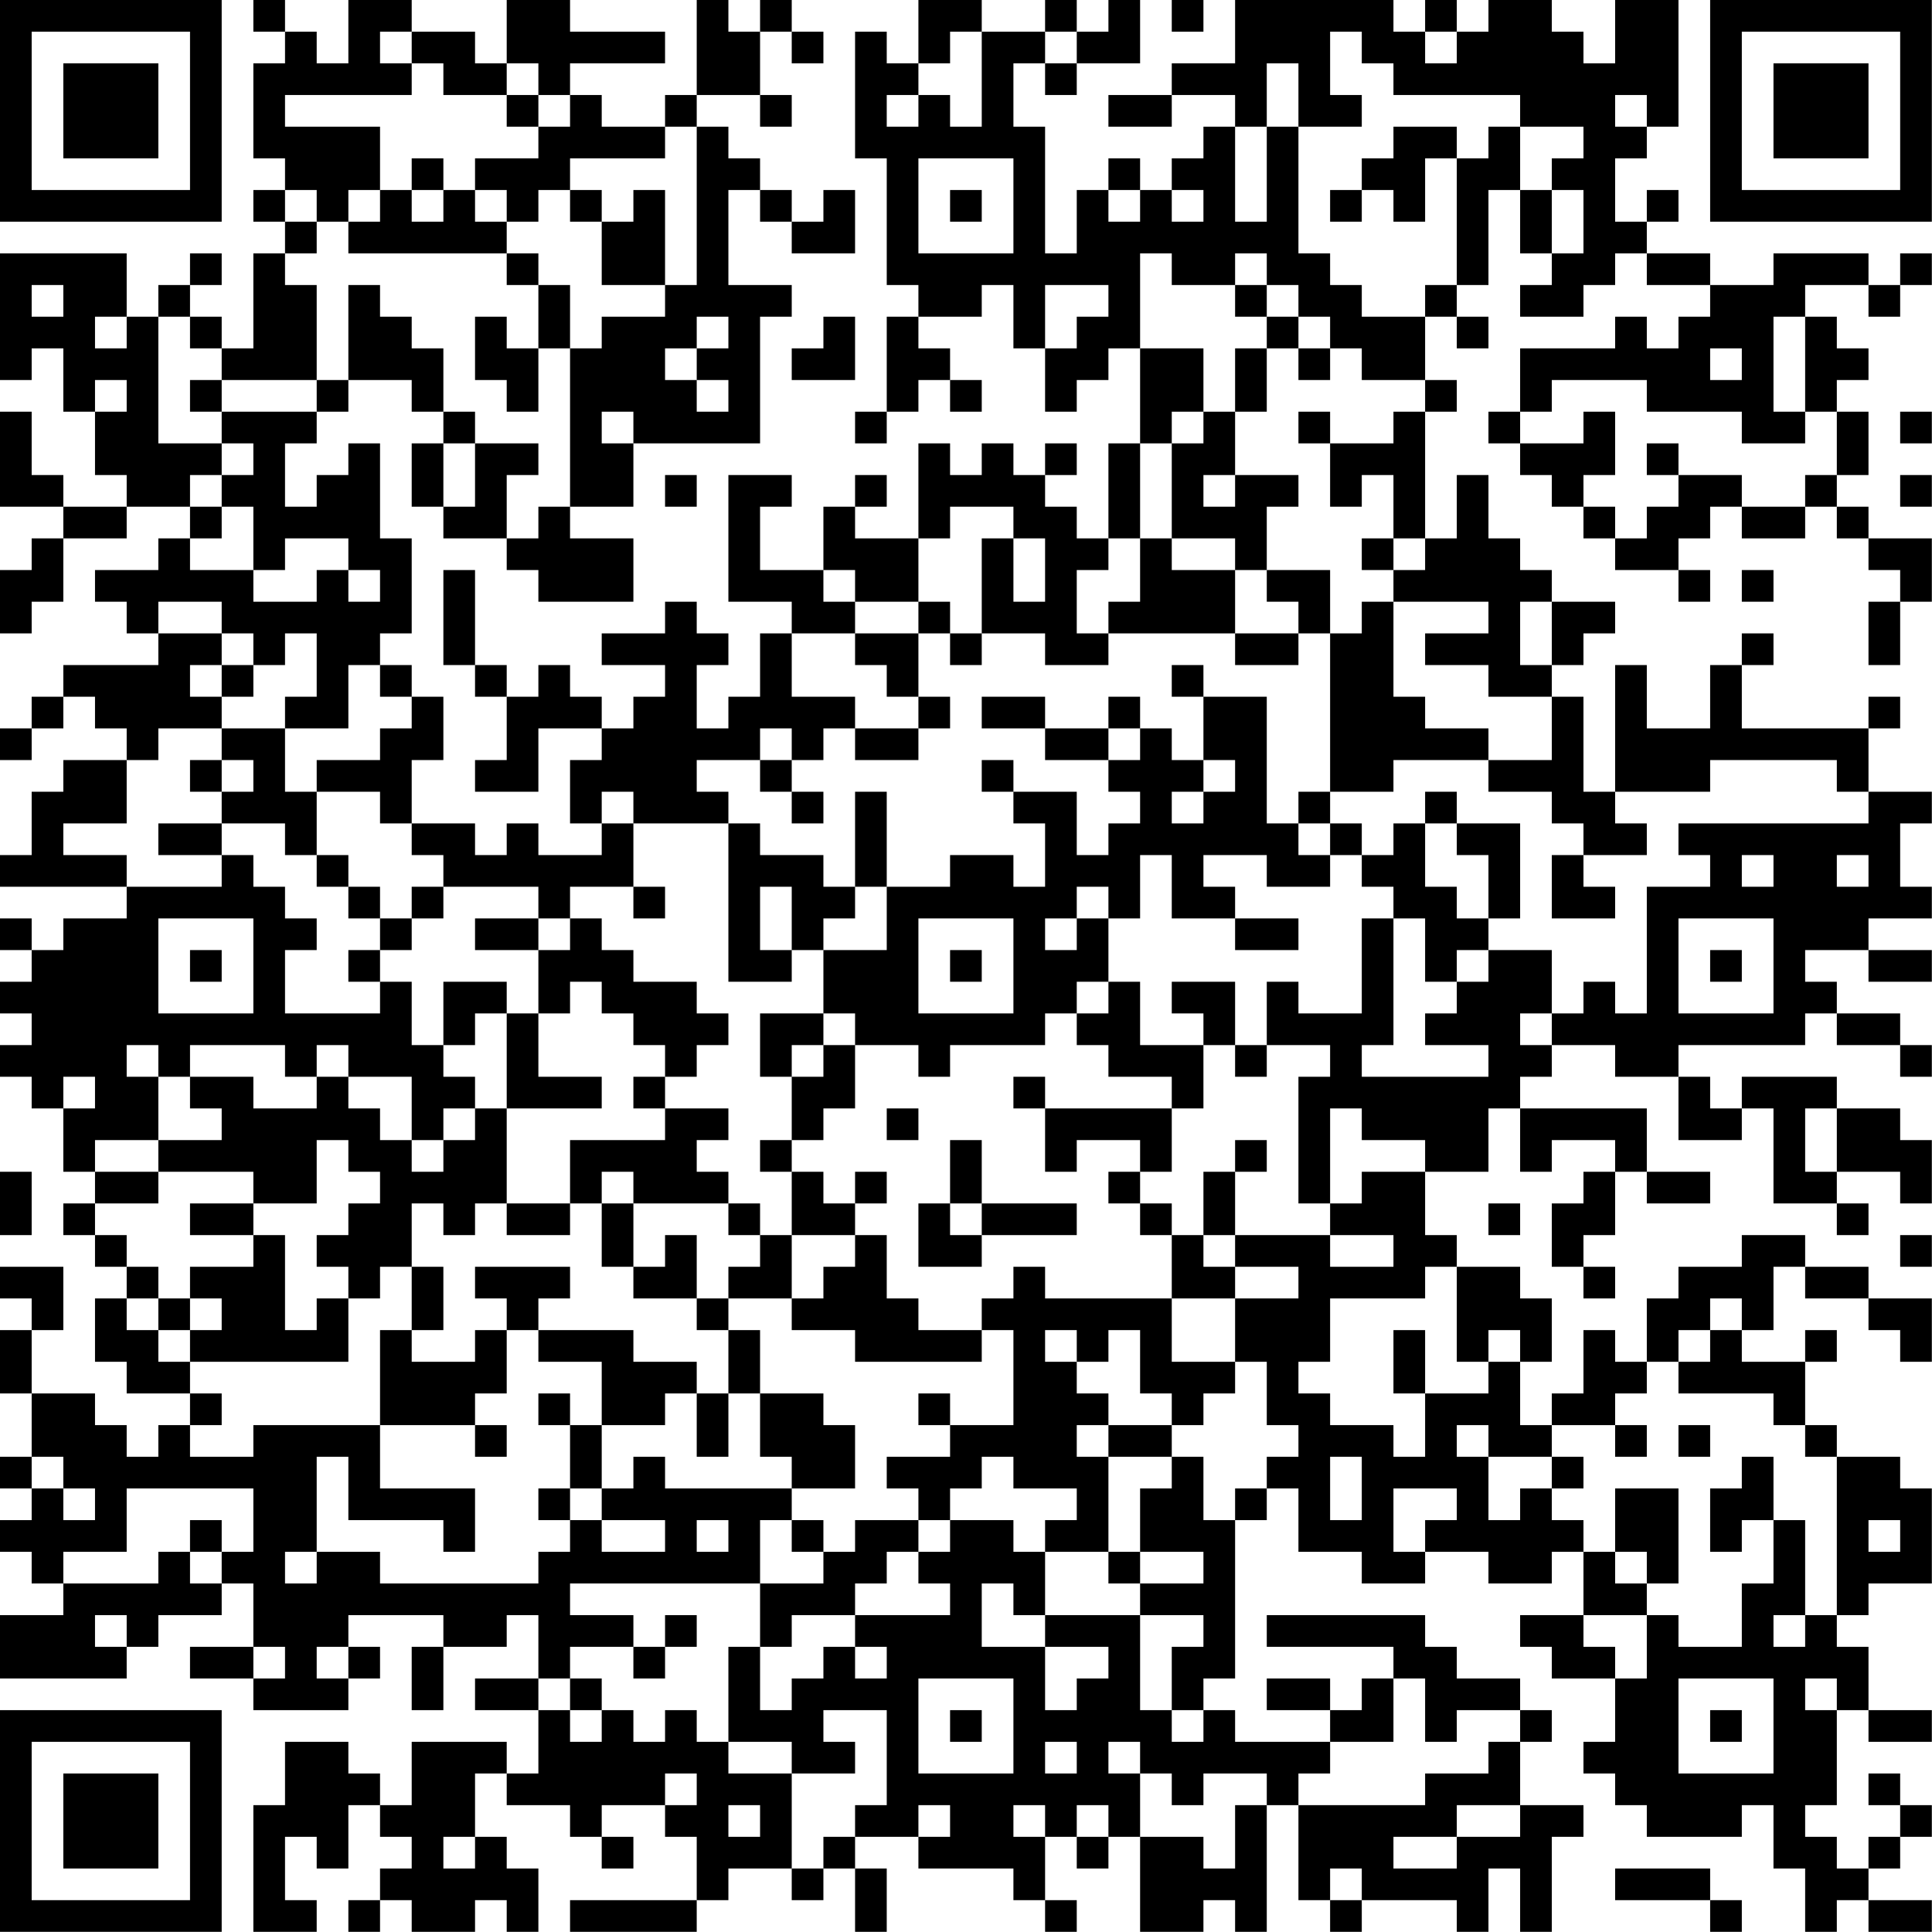 <?xml version="1.0" encoding="UTF-8"?>
<svg xmlns="http://www.w3.org/2000/svg" version="1.1" width="250" height="250" viewBox="0 0 250 250"><rect x="0" y="0" width="250" height="250" fill="#ffffff"/><g transform="scale(4.098)"><g transform="translate(0,0)"><path fill-rule="evenodd" d="M8 0L8 1L9 1L9 2L8 2L8 5L9 5L9 6L8 6L8 7L9 7L9 8L8 8L8 11L7 11L7 10L6 10L6 9L7 9L7 8L6 8L6 9L5 9L5 10L4 10L4 8L0 8L0 12L1 12L1 11L2 11L2 13L3 13L3 15L4 15L4 16L2 16L2 15L1 15L1 13L0 13L0 16L2 16L2 17L1 17L1 18L0 18L0 20L1 20L1 19L2 19L2 17L4 17L4 16L6 16L6 17L5 17L5 18L3 18L3 19L4 19L4 20L5 20L5 21L2 21L2 22L1 22L1 23L0 23L0 24L1 24L1 23L2 23L2 22L3 22L3 23L4 23L4 24L2 24L2 25L1 25L1 27L0 27L0 28L4 28L4 29L2 29L2 30L1 30L1 29L0 29L0 30L1 30L1 31L0 31L0 32L1 32L1 33L0 33L0 34L1 34L1 35L2 35L2 37L3 37L3 38L2 38L2 39L3 39L3 40L4 40L4 41L3 41L3 43L4 43L4 44L6 44L6 45L5 45L5 46L4 46L4 45L3 45L3 44L1 44L1 42L2 42L2 40L0 40L0 41L1 41L1 42L0 42L0 44L1 44L1 46L0 46L0 47L1 47L1 48L0 48L0 49L1 49L1 50L2 50L2 51L0 51L0 53L4 53L4 52L5 52L5 51L7 51L7 50L8 50L8 52L6 52L6 53L8 53L8 54L11 54L11 53L12 53L12 52L11 52L11 51L14 51L14 52L13 52L13 54L14 54L14 52L16 52L16 51L17 51L17 53L15 53L15 54L17 54L17 56L16 56L16 55L13 55L13 57L12 57L12 56L11 56L11 55L9 55L9 57L8 57L8 61L10 61L10 60L9 60L9 58L10 58L10 59L11 59L11 57L12 57L12 58L13 58L13 59L12 59L12 60L11 60L11 61L12 61L12 60L13 60L13 61L15 61L15 60L16 60L16 61L17 61L17 59L16 59L16 58L15 58L15 56L16 56L16 57L18 57L18 58L19 58L19 59L20 59L20 58L19 58L19 57L21 57L21 58L22 58L22 60L18 60L18 61L22 61L22 60L23 60L23 59L25 59L25 60L26 60L26 59L27 59L27 61L28 61L28 59L27 59L27 58L29 58L29 59L32 59L32 60L33 60L33 61L34 61L34 60L33 60L33 58L34 58L34 59L35 59L35 58L36 58L36 61L38 61L38 60L39 60L39 61L40 61L40 57L41 57L41 60L42 60L42 61L43 61L43 60L46 60L46 61L47 61L47 59L48 59L48 61L49 61L49 58L50 58L50 57L48 57L48 55L49 55L49 54L48 54L48 53L46 53L46 52L45 52L45 51L40 51L40 52L44 52L44 53L43 53L43 54L42 54L42 53L40 53L40 54L42 54L42 55L39 55L39 54L38 54L38 53L39 53L39 48L40 48L40 47L41 47L41 49L43 49L43 50L45 50L45 49L47 49L47 50L49 50L49 49L50 49L50 51L48 51L48 52L49 52L49 53L51 53L51 55L50 55L50 56L51 56L51 57L52 57L52 58L55 58L55 57L56 57L56 59L57 59L57 61L58 61L58 60L59 60L59 61L61 61L61 60L59 60L59 59L60 59L60 58L61 58L61 57L60 57L60 56L59 56L59 57L60 57L60 58L59 58L59 59L58 59L58 58L57 58L57 57L58 57L58 54L59 54L59 55L61 55L61 54L59 54L59 52L58 52L58 51L59 51L59 50L61 50L61 47L60 47L60 46L58 46L58 45L57 45L57 43L58 43L58 42L57 42L57 43L55 43L55 42L56 42L56 40L57 40L57 41L59 41L59 42L60 42L60 43L61 43L61 41L59 41L59 40L57 40L57 39L55 39L55 40L53 40L53 41L52 41L52 43L51 43L51 42L50 42L50 44L49 44L49 45L48 45L48 43L49 43L49 41L48 41L48 40L46 40L46 39L45 39L45 37L47 37L47 35L48 35L48 37L49 37L49 36L51 36L51 37L50 37L50 38L49 38L49 40L50 40L50 41L51 41L51 40L50 40L50 39L51 39L51 37L52 37L52 38L54 38L54 37L52 37L52 35L48 35L48 34L49 34L49 33L51 33L51 34L53 34L53 36L55 36L55 35L56 35L56 38L58 38L58 39L59 39L59 38L58 38L58 37L60 37L60 38L61 38L61 36L60 36L60 35L58 35L58 34L55 34L55 35L54 35L54 34L53 34L53 33L57 33L57 32L58 32L58 33L60 33L60 34L61 34L61 33L60 33L60 32L58 32L58 31L57 31L57 30L59 30L59 31L61 31L61 30L59 30L59 29L61 29L61 28L60 28L60 26L61 26L61 25L59 25L59 23L60 23L60 22L59 22L59 23L55 23L55 21L56 21L56 20L55 20L55 21L54 21L54 23L52 23L52 21L51 21L51 25L50 25L50 22L49 22L49 21L50 21L50 20L51 20L51 19L49 19L49 18L48 18L48 17L47 17L47 15L46 15L46 17L45 17L45 13L46 13L46 12L45 12L45 10L46 10L46 11L47 11L47 10L46 10L46 9L47 9L47 6L48 6L48 8L49 8L49 9L48 9L48 10L50 10L50 9L51 9L51 8L52 8L52 9L54 9L54 10L53 10L53 11L52 11L52 10L51 10L51 11L48 11L48 13L47 13L47 14L48 14L48 15L49 15L49 16L50 16L50 17L51 17L51 18L53 18L53 19L54 19L54 18L53 18L53 17L54 17L54 16L55 16L55 17L57 17L57 16L58 16L58 17L59 17L59 18L60 18L60 19L59 19L59 21L60 21L60 19L61 19L61 17L59 17L59 16L58 16L58 15L59 15L59 13L58 13L58 12L59 12L59 11L58 11L58 10L57 10L57 9L59 9L59 10L60 10L60 9L61 9L61 8L60 8L60 9L59 9L59 8L56 8L56 9L54 9L54 8L52 8L52 7L53 7L53 6L52 6L52 7L51 7L51 5L52 5L52 4L53 4L53 0L51 0L51 2L50 2L50 1L49 1L49 0L47 0L47 1L46 1L46 0L45 0L45 1L44 1L44 0L39 0L39 2L37 2L37 3L35 3L35 4L37 4L37 3L39 3L39 4L38 4L38 5L37 5L37 6L36 6L36 5L35 5L35 6L34 6L34 8L33 8L33 4L32 4L32 2L33 2L33 3L34 3L34 2L36 2L36 0L35 0L35 1L34 1L34 0L33 0L33 1L31 1L31 0L29 0L29 2L28 2L28 1L27 1L27 5L28 5L28 9L29 9L29 10L28 10L28 13L27 13L27 14L28 14L28 13L29 13L29 12L30 12L30 13L31 13L31 12L30 12L30 11L29 11L29 10L31 10L31 9L32 9L32 11L33 11L33 13L34 13L34 12L35 12L35 11L36 11L36 14L35 14L35 17L34 17L34 16L33 16L33 15L34 15L34 14L33 14L33 15L32 15L32 14L31 14L31 15L30 15L30 14L29 14L29 17L27 17L27 16L28 16L28 15L27 15L27 16L26 16L26 18L24 18L24 16L25 16L25 15L23 15L23 19L25 19L25 20L24 20L24 22L23 22L23 23L22 23L22 21L23 21L23 20L22 20L22 19L21 19L21 20L19 20L19 21L21 21L21 22L20 22L20 23L19 23L19 22L18 22L18 21L17 21L17 22L16 22L16 21L15 21L15 18L14 18L14 21L15 21L15 22L16 22L16 24L15 24L15 25L17 25L17 23L19 23L19 24L18 24L18 26L19 26L19 27L17 27L17 26L16 26L16 27L15 27L15 26L13 26L13 24L14 24L14 22L13 22L13 21L12 21L12 20L13 20L13 17L12 17L12 14L11 14L11 15L10 15L10 16L9 16L9 14L10 14L10 13L11 13L11 12L13 12L13 13L14 13L14 14L13 14L13 16L14 16L14 17L16 17L16 18L17 18L17 19L20 19L20 17L18 17L18 16L20 16L20 14L24 14L24 10L25 10L25 9L23 9L23 6L24 6L24 7L25 7L25 8L27 8L27 6L26 6L26 7L25 7L25 6L24 6L24 5L23 5L23 4L22 4L22 3L24 3L24 4L25 4L25 3L24 3L24 1L25 1L25 2L26 2L26 1L25 1L25 0L24 0L24 1L23 1L23 0L22 0L22 3L21 3L21 4L19 4L19 3L18 3L18 2L21 2L21 1L18 1L18 0L16 0L16 2L15 2L15 1L13 1L13 0L11 0L11 2L10 2L10 1L9 1L9 0ZM37 0L37 1L38 1L38 0ZM12 1L12 2L13 2L13 3L9 3L9 4L12 4L12 6L11 6L11 7L10 7L10 6L9 6L9 7L10 7L10 8L9 8L9 9L10 9L10 12L7 12L7 11L6 11L6 10L5 10L5 14L7 14L7 15L6 15L6 16L7 16L7 17L6 17L6 18L8 18L8 19L10 19L10 18L11 18L11 19L12 19L12 18L11 18L11 17L9 17L9 18L8 18L8 16L7 16L7 15L8 15L8 14L7 14L7 13L10 13L10 12L11 12L11 9L12 9L12 10L13 10L13 11L14 11L14 13L15 13L15 14L14 14L14 16L15 16L15 14L17 14L17 15L16 15L16 17L17 17L17 16L18 16L18 11L19 11L19 10L21 10L21 9L22 9L22 4L21 4L21 5L18 5L18 6L17 6L17 7L16 7L16 6L15 6L15 5L17 5L17 4L18 4L18 3L17 3L17 2L16 2L16 3L14 3L14 2L13 2L13 1ZM30 1L30 2L29 2L29 3L28 3L28 4L29 4L29 3L30 3L30 4L31 4L31 1ZM33 1L33 2L34 2L34 1ZM42 1L42 3L43 3L43 4L41 4L41 2L40 2L40 4L39 4L39 7L40 7L40 4L41 4L41 8L42 8L42 9L43 9L43 10L45 10L45 9L46 9L46 5L47 5L47 4L48 4L48 6L49 6L49 8L50 8L50 6L49 6L49 5L50 5L50 4L48 4L48 3L44 3L44 2L43 2L43 1ZM45 1L45 2L46 2L46 1ZM16 3L16 4L17 4L17 3ZM51 3L51 4L52 4L52 3ZM44 4L44 5L43 5L43 6L42 6L42 7L43 7L43 6L44 6L44 7L45 7L45 5L46 5L46 4ZM13 5L13 6L12 6L12 7L11 7L11 8L16 8L16 9L17 9L17 11L16 11L16 10L15 10L15 12L16 12L16 13L17 13L17 11L18 11L18 9L17 9L17 8L16 8L16 7L15 7L15 6L14 6L14 5ZM29 5L29 8L32 8L32 5ZM13 6L13 7L14 7L14 6ZM18 6L18 7L19 7L19 9L21 9L21 6L20 6L20 7L19 7L19 6ZM30 6L30 7L31 7L31 6ZM35 6L35 7L36 7L36 6ZM37 6L37 7L38 7L38 6ZM36 8L36 11L38 11L38 13L37 13L37 14L36 14L36 17L35 17L35 18L34 18L34 20L35 20L35 21L33 21L33 20L31 20L31 17L32 17L32 19L33 19L33 17L32 17L32 16L30 16L30 17L29 17L29 19L27 19L27 18L26 18L26 19L27 19L27 20L25 20L25 22L27 22L27 23L26 23L26 24L25 24L25 23L24 23L24 24L22 24L22 25L23 25L23 26L20 26L20 25L19 25L19 26L20 26L20 28L18 28L18 29L17 29L17 28L14 28L14 27L13 27L13 26L12 26L12 25L10 25L10 24L12 24L12 23L13 23L13 22L12 22L12 21L11 21L11 23L9 23L9 22L10 22L10 20L9 20L9 21L8 21L8 20L7 20L7 19L5 19L5 20L7 20L7 21L6 21L6 22L7 22L7 23L5 23L5 24L4 24L4 26L2 26L2 27L4 27L4 28L7 28L7 27L8 27L8 28L9 28L9 29L10 29L10 30L9 30L9 32L12 32L12 31L13 31L13 33L14 33L14 34L15 34L15 35L14 35L14 36L13 36L13 34L11 34L11 33L10 33L10 34L9 34L9 33L6 33L6 34L5 34L5 33L4 33L4 34L5 34L5 36L3 36L3 37L5 37L5 38L3 38L3 39L4 39L4 40L5 40L5 41L4 41L4 42L5 42L5 43L6 43L6 44L7 44L7 45L6 45L6 46L8 46L8 45L12 45L12 47L15 47L15 49L14 49L14 48L11 48L11 46L10 46L10 49L9 49L9 50L10 50L10 49L12 49L12 50L17 50L17 49L18 49L18 48L19 48L19 49L21 49L21 48L19 48L19 47L20 47L20 46L21 46L21 47L25 47L25 48L24 48L24 50L18 50L18 51L20 51L20 52L18 52L18 53L17 53L17 54L18 54L18 55L19 55L19 54L20 54L20 55L21 55L21 54L22 54L22 55L23 55L23 56L25 56L25 59L26 59L26 58L27 58L27 57L28 57L28 54L26 54L26 55L27 55L27 56L25 56L25 55L23 55L23 52L24 52L24 54L25 54L25 53L26 53L26 52L27 52L27 53L28 53L28 52L27 52L27 51L30 51L30 50L29 50L29 49L30 49L30 48L32 48L32 49L33 49L33 51L32 51L32 50L31 50L31 52L33 52L33 54L34 54L34 53L35 53L35 52L33 52L33 51L36 51L36 54L37 54L37 55L38 55L38 54L37 54L37 52L38 52L38 51L36 51L36 50L38 50L38 49L36 49L36 47L37 47L37 46L38 46L38 48L39 48L39 47L40 47L40 46L41 46L41 45L40 45L40 43L39 43L39 41L41 41L41 40L39 40L39 39L42 39L42 40L44 40L44 39L42 39L42 38L43 38L43 37L45 37L45 36L43 36L43 35L42 35L42 38L41 38L41 34L42 34L42 33L40 33L40 31L41 31L41 32L43 32L43 29L44 29L44 33L43 33L43 34L47 34L47 33L45 33L45 32L46 32L46 31L47 31L47 30L49 30L49 32L48 32L48 33L49 33L49 32L50 32L50 31L51 31L51 32L52 32L52 28L54 28L54 27L53 27L53 26L59 26L59 25L58 25L58 24L54 24L54 25L51 25L51 26L52 26L52 27L50 27L50 26L49 26L49 25L47 25L47 24L49 24L49 22L47 22L47 21L45 21L45 20L47 20L47 19L44 19L44 18L45 18L45 17L44 17L44 15L43 15L43 16L42 16L42 14L44 14L44 13L45 13L45 12L43 12L43 11L42 11L42 10L41 10L41 9L40 9L40 8L39 8L39 9L37 9L37 8ZM1 9L1 10L2 10L2 9ZM33 9L33 11L34 11L34 10L35 10L35 9ZM39 9L39 10L40 10L40 11L39 11L39 13L38 13L38 14L37 14L37 17L36 17L36 19L35 19L35 20L39 20L39 21L41 21L41 20L42 20L42 25L41 25L41 26L40 26L40 22L38 22L38 21L37 21L37 22L38 22L38 24L37 24L37 23L36 23L36 22L35 22L35 23L33 23L33 22L31 22L31 23L33 23L33 24L35 24L35 25L36 25L36 26L35 26L35 27L34 27L34 25L32 25L32 24L31 24L31 25L32 25L32 26L33 26L33 28L32 28L32 27L30 27L30 28L28 28L28 25L27 25L27 28L26 28L26 27L24 27L24 26L23 26L23 31L25 31L25 30L26 30L26 32L24 32L24 34L25 34L25 36L24 36L24 37L25 37L25 39L24 39L24 38L23 38L23 37L22 37L22 36L23 36L23 35L21 35L21 34L22 34L22 33L23 33L23 32L22 32L22 31L20 31L20 30L19 30L19 29L18 29L18 30L17 30L17 29L15 29L15 30L17 30L17 32L16 32L16 31L14 31L14 33L15 33L15 32L16 32L16 35L15 35L15 36L14 36L14 37L13 37L13 36L12 36L12 35L11 35L11 34L10 34L10 35L8 35L8 34L6 34L6 35L7 35L7 36L5 36L5 37L8 37L8 38L6 38L6 39L8 39L8 40L6 40L6 41L5 41L5 42L6 42L6 43L11 43L11 41L12 41L12 40L13 40L13 42L12 42L12 45L15 45L15 46L16 46L16 45L15 45L15 44L16 44L16 42L17 42L17 43L19 43L19 45L18 45L18 44L17 44L17 45L18 45L18 47L17 47L17 48L18 48L18 47L19 47L19 45L21 45L21 44L22 44L22 46L23 46L23 44L24 44L24 46L25 46L25 47L27 47L27 45L26 45L26 44L24 44L24 42L23 42L23 41L25 41L25 42L27 42L27 43L31 43L31 42L32 42L32 45L30 45L30 44L29 44L29 45L30 45L30 46L28 46L28 47L29 47L29 48L27 48L27 49L26 49L26 48L25 48L25 49L26 49L26 50L24 50L24 52L25 52L25 51L27 51L27 50L28 50L28 49L29 49L29 48L30 48L30 47L31 47L31 46L32 46L32 47L34 47L34 48L33 48L33 49L35 49L35 50L36 50L36 49L35 49L35 46L37 46L37 45L38 45L38 44L39 44L39 43L37 43L37 41L39 41L39 40L38 40L38 39L39 39L39 37L40 37L40 36L39 36L39 37L38 37L38 39L37 39L37 38L36 38L36 37L37 37L37 35L38 35L38 33L39 33L39 34L40 34L40 33L39 33L39 31L37 31L37 32L38 32L38 33L36 33L36 31L35 31L35 29L36 29L36 27L37 27L37 29L39 29L39 30L41 30L41 29L39 29L39 28L38 28L38 27L40 27L40 28L42 28L42 27L43 27L43 28L44 28L44 29L45 29L45 31L46 31L46 30L47 30L47 29L48 29L48 26L46 26L46 25L45 25L45 26L44 26L44 27L43 27L43 26L42 26L42 25L44 25L44 24L47 24L47 23L45 23L45 22L44 22L44 19L43 19L43 20L42 20L42 18L40 18L40 16L41 16L41 15L39 15L39 13L40 13L40 11L41 11L41 12L42 12L42 11L41 11L41 10L40 10L40 9ZM3 10L3 11L4 11L4 10ZM22 10L22 11L21 11L21 12L22 12L22 13L23 13L23 12L22 12L22 11L23 11L23 10ZM26 10L26 11L25 11L25 12L27 12L27 10ZM56 10L56 13L57 13L57 14L55 14L55 13L52 13L52 12L49 12L49 13L48 13L48 14L50 14L50 13L51 13L51 15L50 15L50 16L51 16L51 17L52 17L52 16L53 16L53 15L55 15L55 16L57 16L57 15L58 15L58 13L57 13L57 10ZM54 11L54 12L55 12L55 11ZM3 12L3 13L4 13L4 12ZM6 12L6 13L7 13L7 12ZM19 13L19 14L20 14L20 13ZM41 13L41 14L42 14L42 13ZM60 13L60 14L61 14L61 13ZM52 14L52 15L53 15L53 14ZM21 15L21 16L22 16L22 15ZM38 15L38 16L39 16L39 15ZM60 15L60 16L61 16L61 15ZM37 17L37 18L39 18L39 20L41 20L41 19L40 19L40 18L39 18L39 17ZM43 17L43 18L44 18L44 17ZM55 18L55 19L56 19L56 18ZM29 19L29 20L27 20L27 21L28 21L28 22L29 22L29 23L27 23L27 24L29 24L29 23L30 23L30 22L29 22L29 20L30 20L30 21L31 21L31 20L30 20L30 19ZM48 19L48 21L49 21L49 19ZM7 21L7 22L8 22L8 21ZM7 23L7 24L6 24L6 25L7 25L7 26L5 26L5 27L7 27L7 26L9 26L9 27L10 27L10 28L11 28L11 29L12 29L12 30L11 30L11 31L12 31L12 30L13 30L13 29L14 29L14 28L13 28L13 29L12 29L12 28L11 28L11 27L10 27L10 25L9 25L9 23ZM35 23L35 24L36 24L36 23ZM7 24L7 25L8 25L8 24ZM24 24L24 25L25 25L25 26L26 26L26 25L25 25L25 24ZM38 24L38 25L37 25L37 26L38 26L38 25L39 25L39 24ZM41 26L41 27L42 27L42 26ZM45 26L45 28L46 28L46 29L47 29L47 27L46 27L46 26ZM49 27L49 29L51 29L51 28L50 28L50 27ZM55 27L55 28L56 28L56 27ZM58 27L58 28L59 28L59 27ZM20 28L20 29L21 29L21 28ZM24 28L24 30L25 30L25 28ZM27 28L27 29L26 29L26 30L28 30L28 28ZM34 28L34 29L33 29L33 30L34 30L34 29L35 29L35 28ZM5 29L5 32L8 32L8 29ZM29 29L29 32L32 32L32 29ZM53 29L53 32L56 32L56 29ZM6 30L6 31L7 31L7 30ZM30 30L30 31L31 31L31 30ZM54 30L54 31L55 31L55 30ZM18 31L18 32L17 32L17 34L19 34L19 35L16 35L16 38L15 38L15 39L14 39L14 38L13 38L13 40L14 40L14 42L13 42L13 43L15 43L15 42L16 42L16 41L15 41L15 40L18 40L18 41L17 41L17 42L20 42L20 43L22 43L22 44L23 44L23 42L22 42L22 41L23 41L23 40L24 40L24 39L23 39L23 38L20 38L20 37L19 37L19 38L18 38L18 36L21 36L21 35L20 35L20 34L21 34L21 33L20 33L20 32L19 32L19 31ZM34 31L34 32L33 32L33 33L30 33L30 34L29 34L29 33L27 33L27 32L26 32L26 33L25 33L25 34L26 34L26 33L27 33L27 35L26 35L26 36L25 36L25 37L26 37L26 38L27 38L27 39L25 39L25 41L26 41L26 40L27 40L27 39L28 39L28 41L29 41L29 42L31 42L31 41L32 41L32 40L33 40L33 41L37 41L37 39L36 39L36 38L35 38L35 37L36 37L36 36L34 36L34 37L33 37L33 35L37 35L37 34L35 34L35 33L34 33L34 32L35 32L35 31ZM2 34L2 35L3 35L3 34ZM32 34L32 35L33 35L33 34ZM28 35L28 36L29 36L29 35ZM57 35L57 37L58 37L58 35ZM10 36L10 38L8 38L8 39L9 39L9 42L10 42L10 41L11 41L11 40L10 40L10 39L11 39L11 38L12 38L12 37L11 37L11 36ZM30 36L30 38L29 38L29 40L31 40L31 39L34 39L34 38L31 38L31 36ZM0 37L0 39L1 39L1 37ZM27 37L27 38L28 38L28 37ZM16 38L16 39L18 39L18 38ZM19 38L19 40L20 40L20 41L22 41L22 39L21 39L21 40L20 40L20 38ZM30 38L30 39L31 39L31 38ZM47 38L47 39L48 39L48 38ZM60 39L60 40L61 40L61 39ZM45 40L45 41L42 41L42 43L41 43L41 44L42 44L42 45L44 45L44 46L45 46L45 44L47 44L47 43L48 43L48 42L47 42L47 43L46 43L46 40ZM6 41L6 42L7 42L7 41ZM54 41L54 42L53 42L53 43L52 43L52 44L51 44L51 45L49 45L49 46L47 46L47 45L46 45L46 46L47 46L47 48L48 48L48 47L49 47L49 48L50 48L50 49L51 49L51 50L52 50L52 51L50 51L50 52L51 52L51 53L52 53L52 51L53 51L53 52L55 52L55 50L56 50L56 48L57 48L57 51L56 51L56 52L57 52L57 51L58 51L58 46L57 46L57 45L56 45L56 44L53 44L53 43L54 43L54 42L55 42L55 41ZM33 42L33 43L34 43L34 44L35 44L35 45L34 45L34 46L35 46L35 45L37 45L37 44L36 44L36 42L35 42L35 43L34 43L34 42ZM44 42L44 44L45 44L45 42ZM51 45L51 46L52 46L52 45ZM53 45L53 46L54 46L54 45ZM1 46L1 47L2 47L2 48L3 48L3 47L2 47L2 46ZM42 46L42 48L43 48L43 46ZM49 46L49 47L50 47L50 46ZM55 46L55 47L54 47L54 49L55 49L55 48L56 48L56 46ZM4 47L4 49L2 49L2 50L5 50L5 49L6 49L6 50L7 50L7 49L8 49L8 47ZM44 47L44 49L45 49L45 48L46 48L46 47ZM51 47L51 49L52 49L52 50L53 50L53 47ZM6 48L6 49L7 49L7 48ZM22 48L22 49L23 49L23 48ZM59 48L59 49L60 49L60 48ZM3 51L3 52L4 52L4 51ZM21 51L21 52L20 52L20 53L21 53L21 52L22 52L22 51ZM8 52L8 53L9 53L9 52ZM10 52L10 53L11 53L11 52ZM18 53L18 54L19 54L19 53ZM29 53L29 56L32 56L32 53ZM44 53L44 55L42 55L42 56L41 56L41 57L45 57L45 56L47 56L47 55L48 55L48 54L46 54L46 55L45 55L45 53ZM53 53L53 56L56 56L56 53ZM57 53L57 54L58 54L58 53ZM30 54L30 55L31 55L31 54ZM54 54L54 55L55 55L55 54ZM33 55L33 56L34 56L34 55ZM35 55L35 56L36 56L36 58L38 58L38 59L39 59L39 57L40 57L40 56L38 56L38 57L37 57L37 56L36 56L36 55ZM21 56L21 57L22 57L22 56ZM23 57L23 58L24 58L24 57ZM29 57L29 58L30 58L30 57ZM32 57L32 58L33 58L33 57ZM34 57L34 58L35 58L35 57ZM46 57L46 58L44 58L44 59L46 59L46 58L48 58L48 57ZM14 58L14 59L15 59L15 58ZM42 59L42 60L43 60L43 59ZM51 59L51 60L54 60L54 61L55 61L55 60L54 60L54 59ZM0 0L0 7L7 7L7 0ZM1 1L1 6L6 6L6 1ZM2 2L2 5L5 5L5 2ZM54 0L54 7L61 7L61 0ZM55 1L55 6L60 6L60 1ZM56 2L56 5L59 5L59 2ZM0 54L0 61L7 61L7 54ZM1 55L1 60L6 60L6 55ZM2 56L2 59L5 59L5 56Z" fill="#000000"/></g></g></svg>
